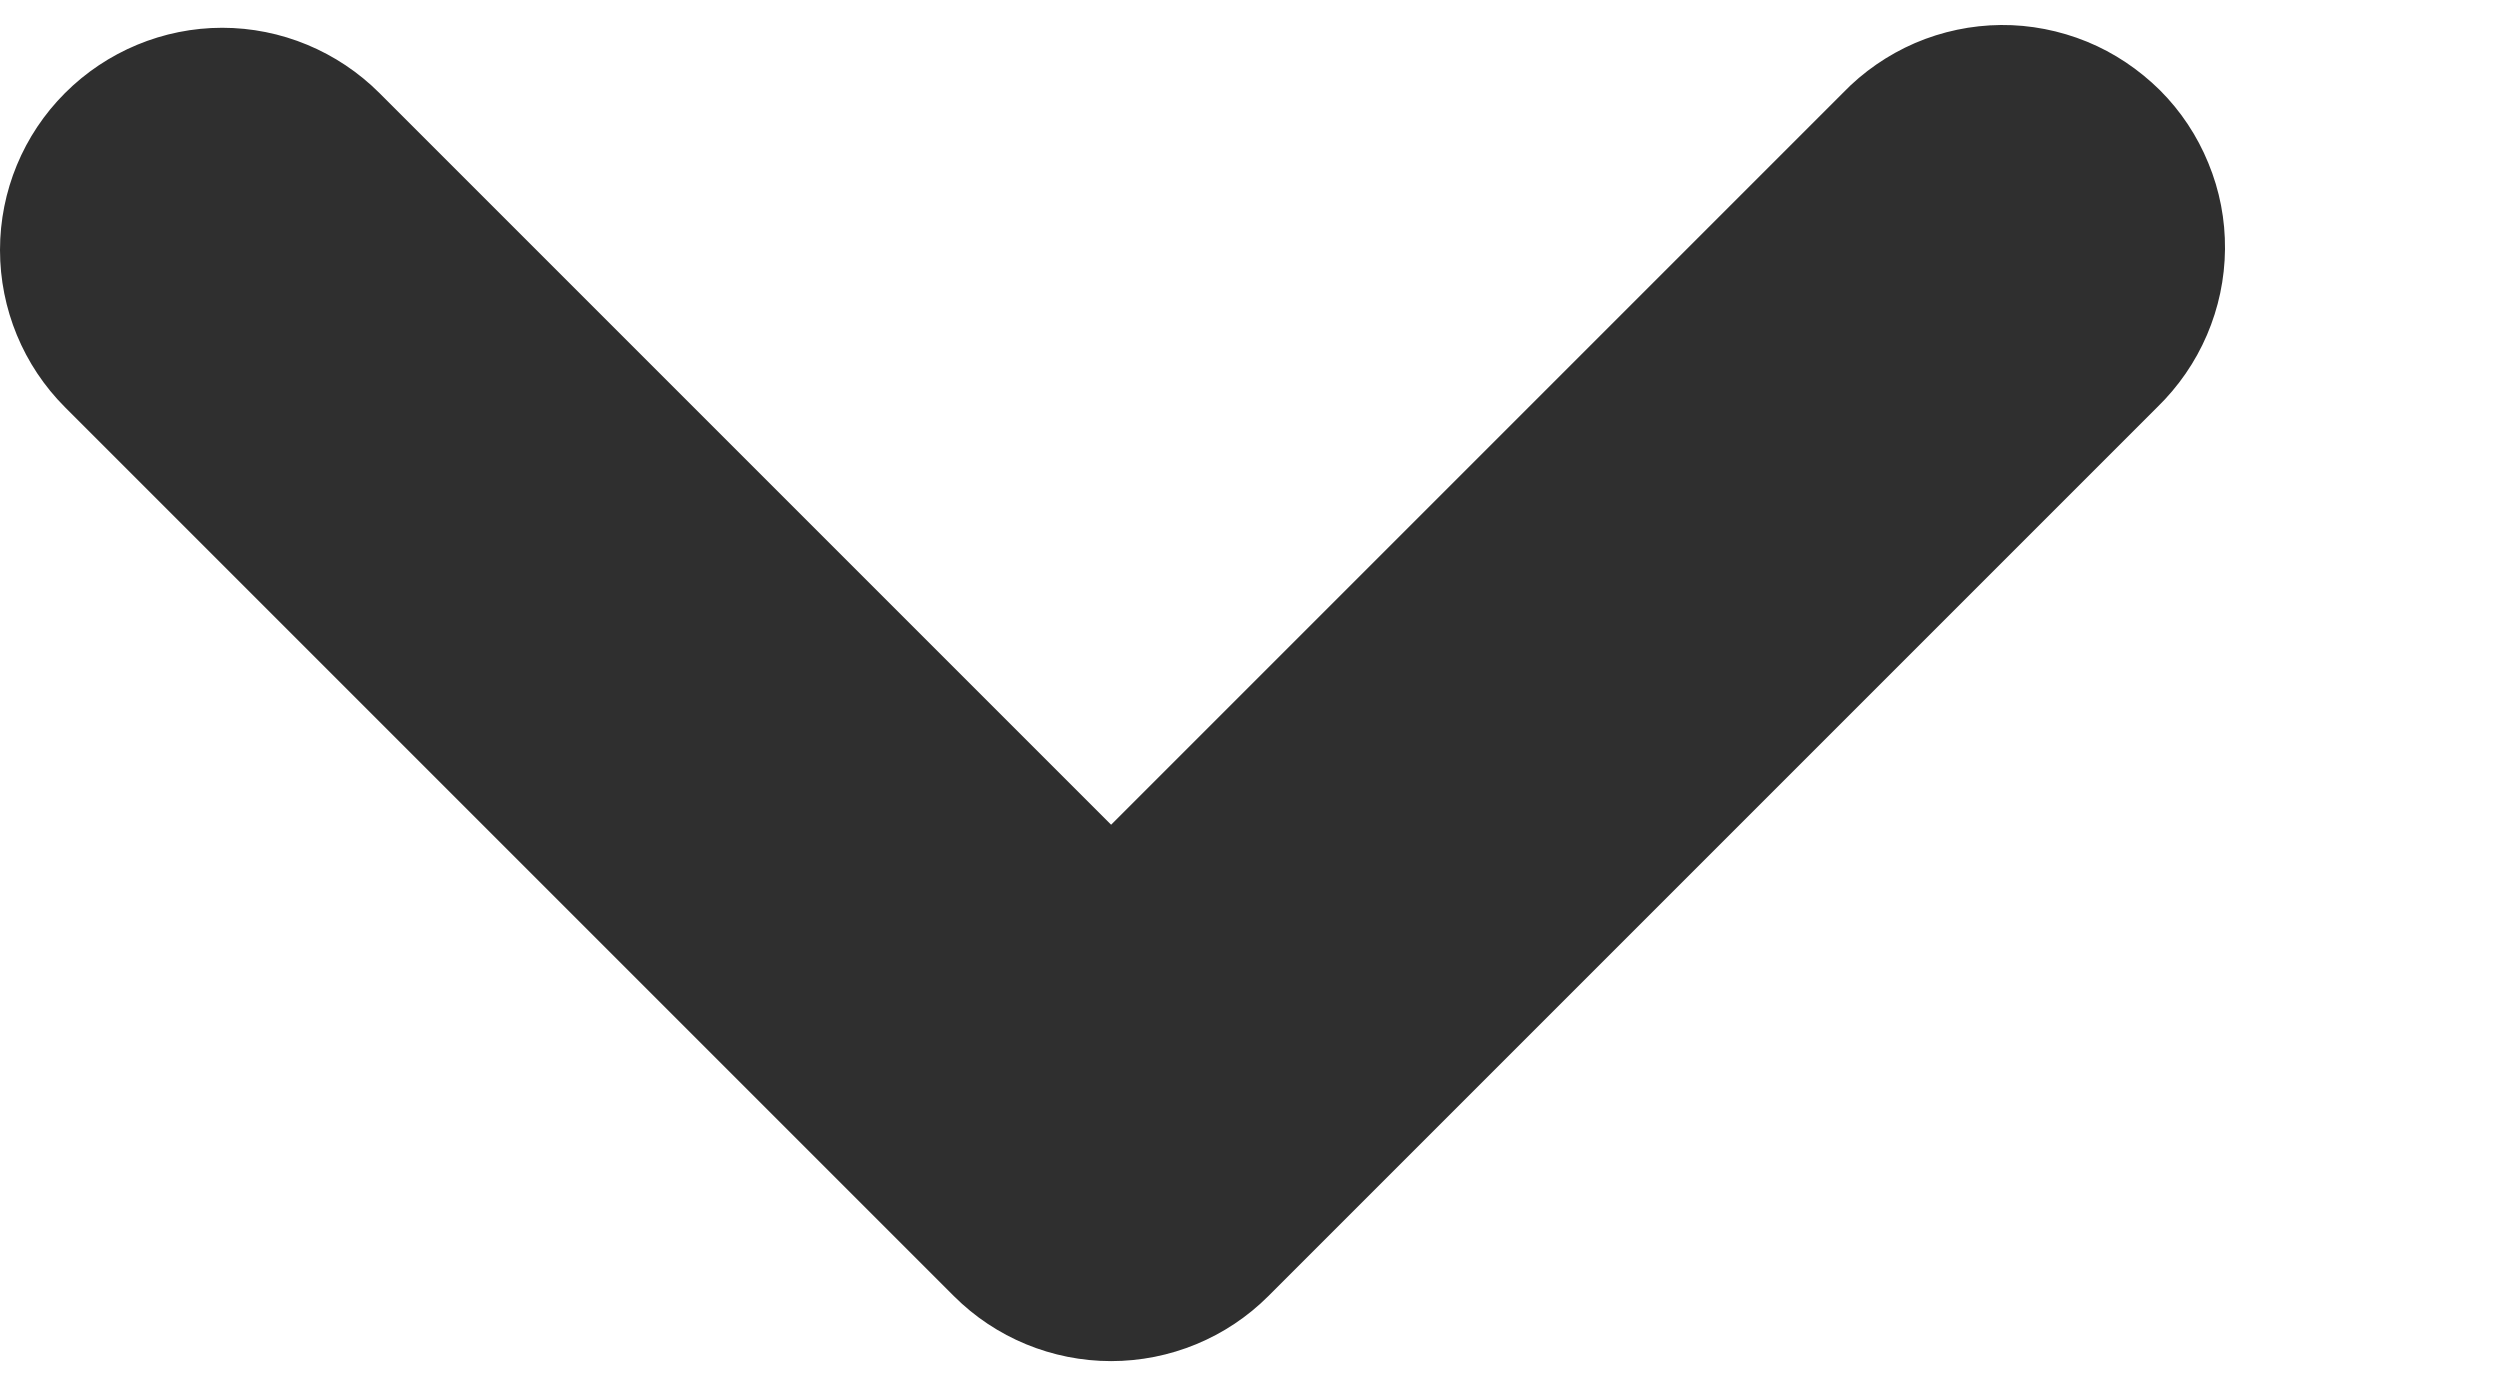 <svg width="9" height="5" viewBox="0 0 9 5" fill="none" xmlns="http://www.w3.org/2000/svg">
<path fill-rule="evenodd" clip-rule="evenodd" d="M0.234 0.335C0.384 0.185 0.588 0.1 0.8 0.1C1.012 0.1 1.216 0.185 1.366 0.335L4 2.969L6.634 0.335C6.708 0.258 6.797 0.197 6.894 0.155C6.992 0.113 7.097 0.091 7.203 0.09C7.309 0.089 7.415 0.11 7.513 0.15C7.611 0.19 7.7 0.25 7.776 0.325C7.851 0.4 7.91 0.489 7.95 0.587C7.991 0.686 8.011 0.791 8.01 0.897C8.009 1.004 7.987 1.108 7.945 1.206C7.903 1.304 7.842 1.392 7.766 1.466L4.566 4.666C4.416 4.816 4.212 4.9 4 4.9C3.788 4.9 3.584 4.816 3.434 4.666L0.234 1.466C0.084 1.316 0 1.112 0 0.9C0 0.688 0.084 0.485 0.234 0.335Z" fill="#2F2F2F"/>
</svg>
